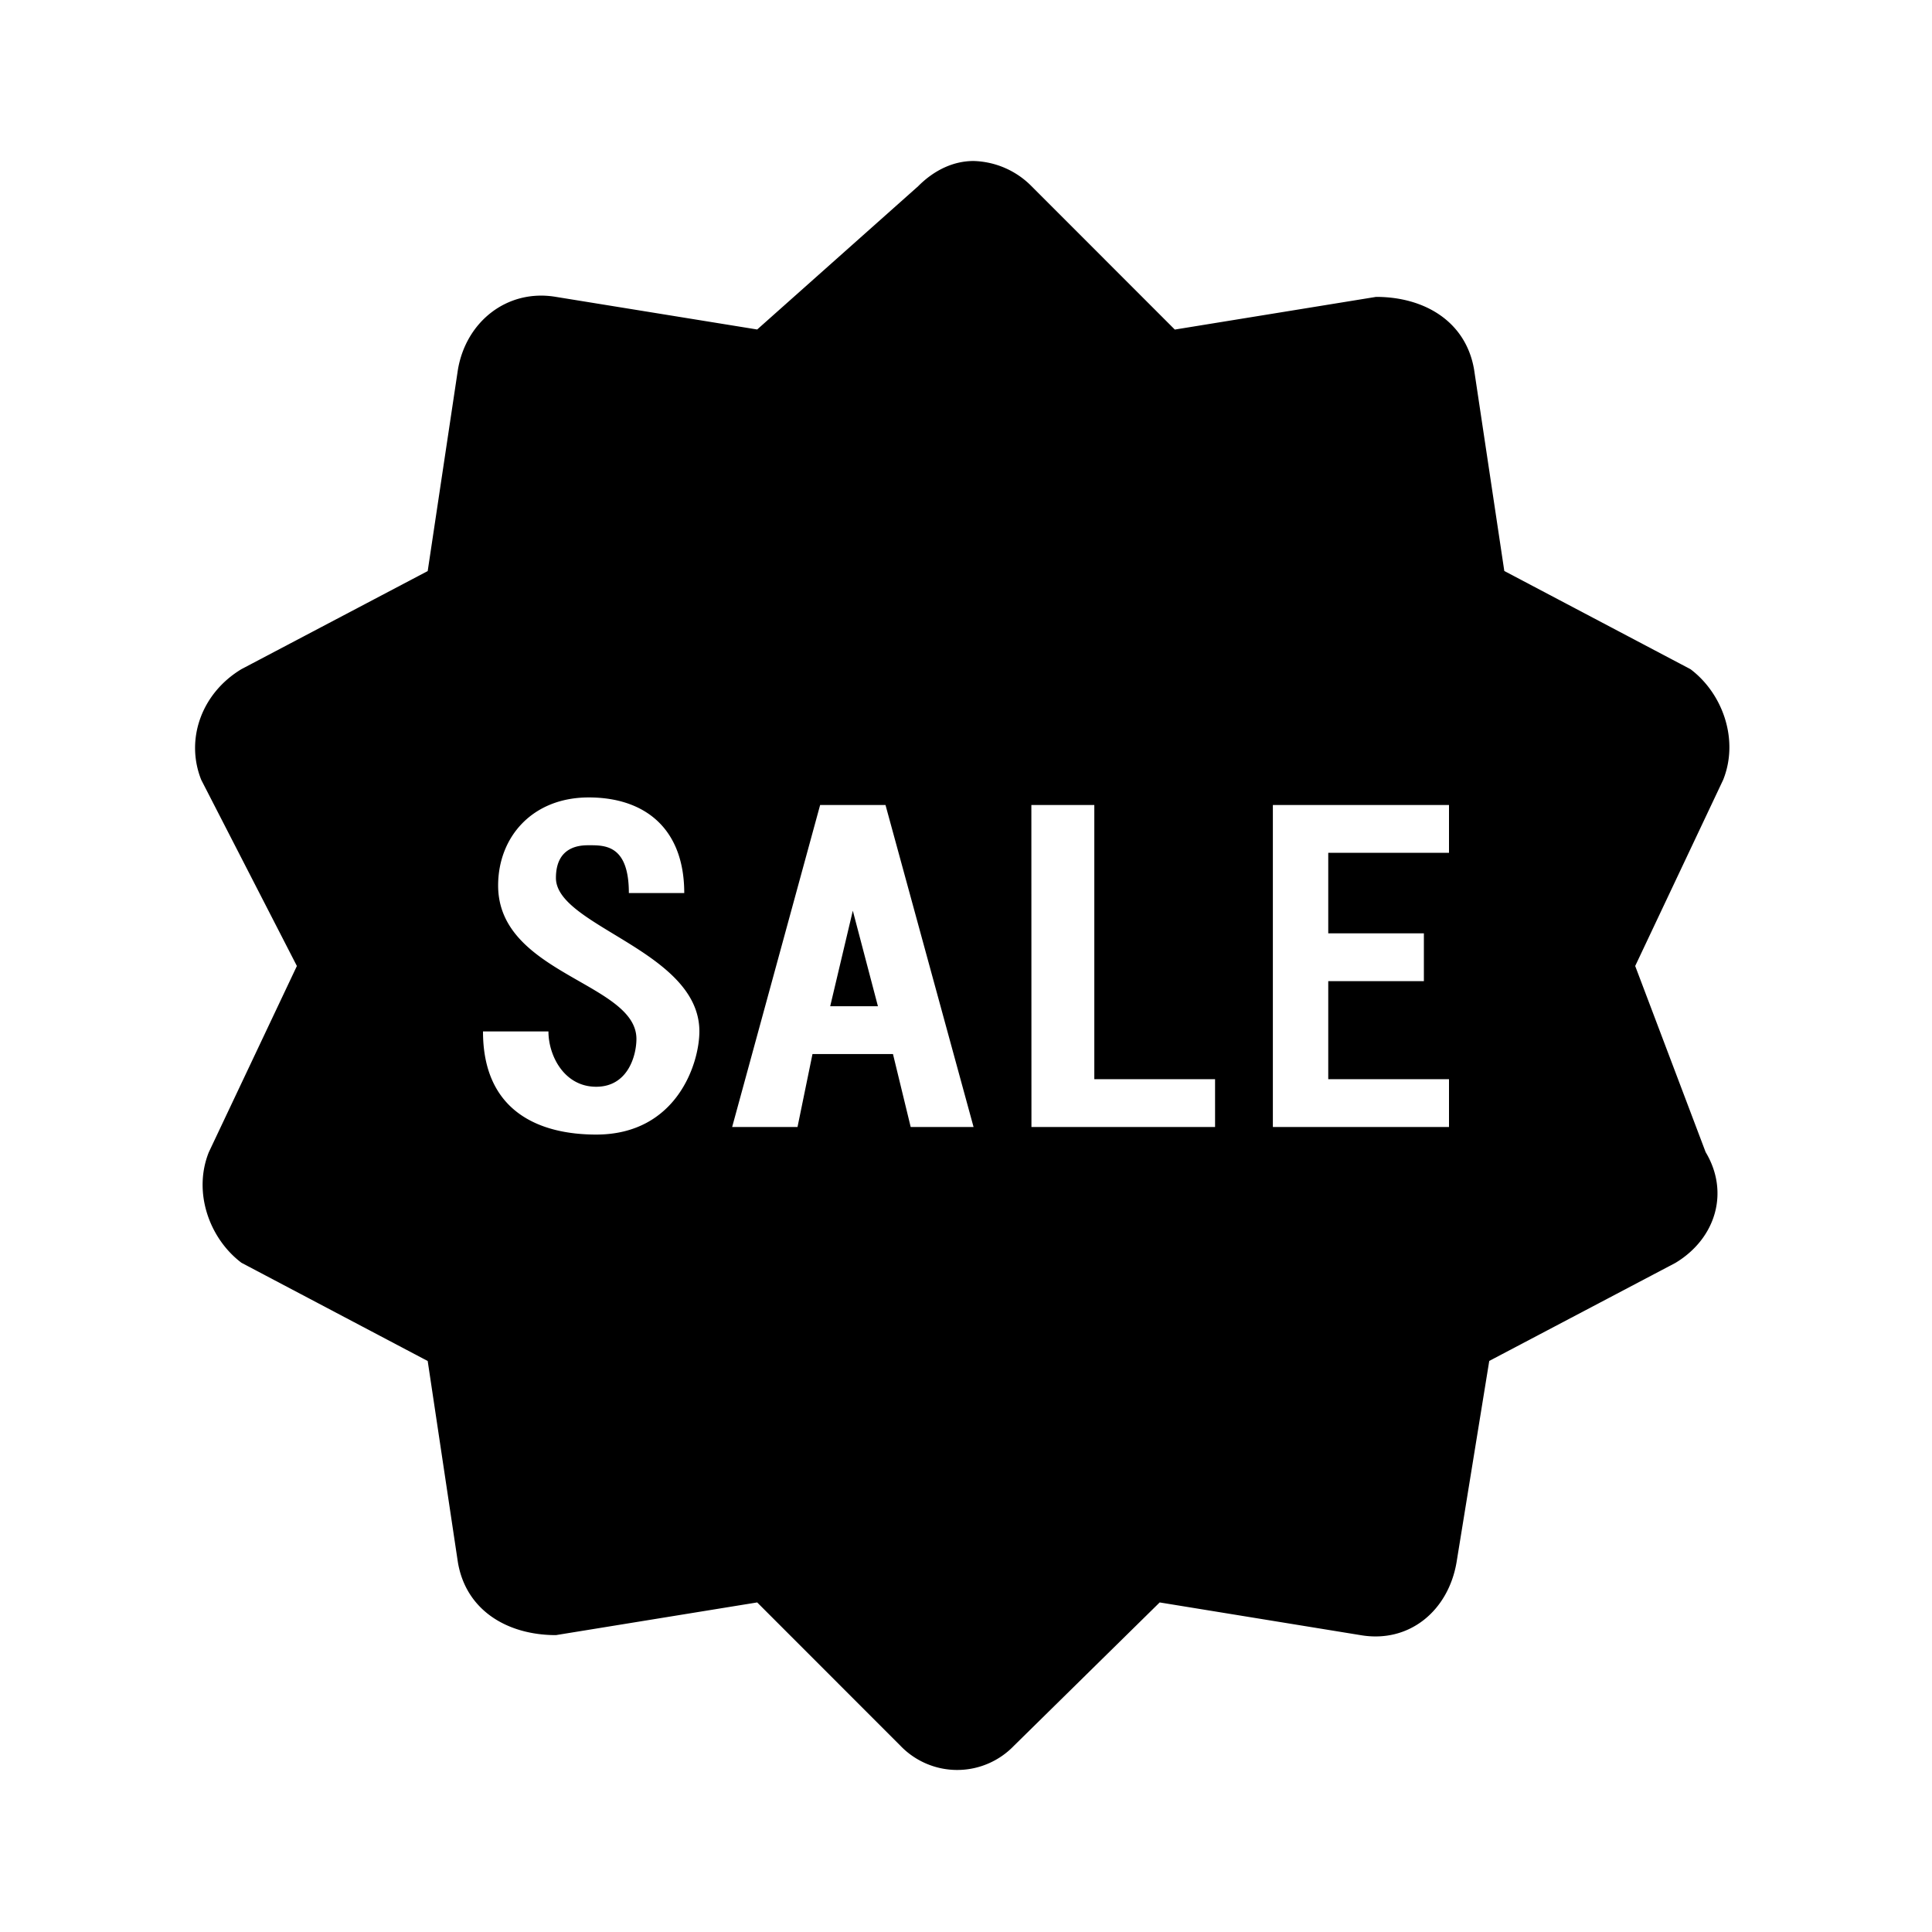 <svg xmlns="http://www.w3.org/2000/svg" viewBox="0 0 24 24"><path d="M12.094 2c-.25 0-.489.113-.688.313l-2 1.78-2.5-.405c-.601-.102-1.117.304-1.218.906l-.375 2.5L3 8.312c-.5.301-.7.876-.5 1.376L3.688 12l-1.094 2.313c-.2.5.008 1.074.406 1.374l2.313 1.22.375 2.5c.101.6.617.905 1.218.905l2.5-.406 1.781 1.782a.977.977 0 0 0 1.407 0l1.812-1.782 2.5.407c.602.101 1.086-.305 1.188-.907l.406-2.5 2.313-1.218c.5-.301.675-.876.375-1.376L20.313 12l1.093-2.313c.2-.5-.008-1.074-.406-1.374l-2.313-1.22-.375-2.5c-.101-.6-.617-.905-1.218-.905l-2.5.406-1.781-1.782a1.05 1.05 0 0 0-.72-.312zM7.313 9.906c.699 0 1.187.387 1.187 1.188h-.688c0-.602-.3-.594-.5-.594-.101 0-.406.008-.406.406 0 .602 1.782.906 1.782 1.906 0 .399-.282 1.282-1.282 1.282-.699 0-1.406-.281-1.406-1.281h.813c0 .3.195.687.593.687.399 0 .5-.395.5-.594 0-.699-1.718-.804-1.718-1.906 0-.602.425-1.094 1.125-1.094zm2.875.094H11l1.094 4h-.781l-.22-.906h-1L9.907 14h-.812zm2.624 0h.782v3.406h1.5V14h-2.281zm3 0H18v.594h-1.5v1h1.188v.594H16.5v1.218H18V14h-2.188zm-5.218 1.313l-.281 1.187h.593z"/></svg>